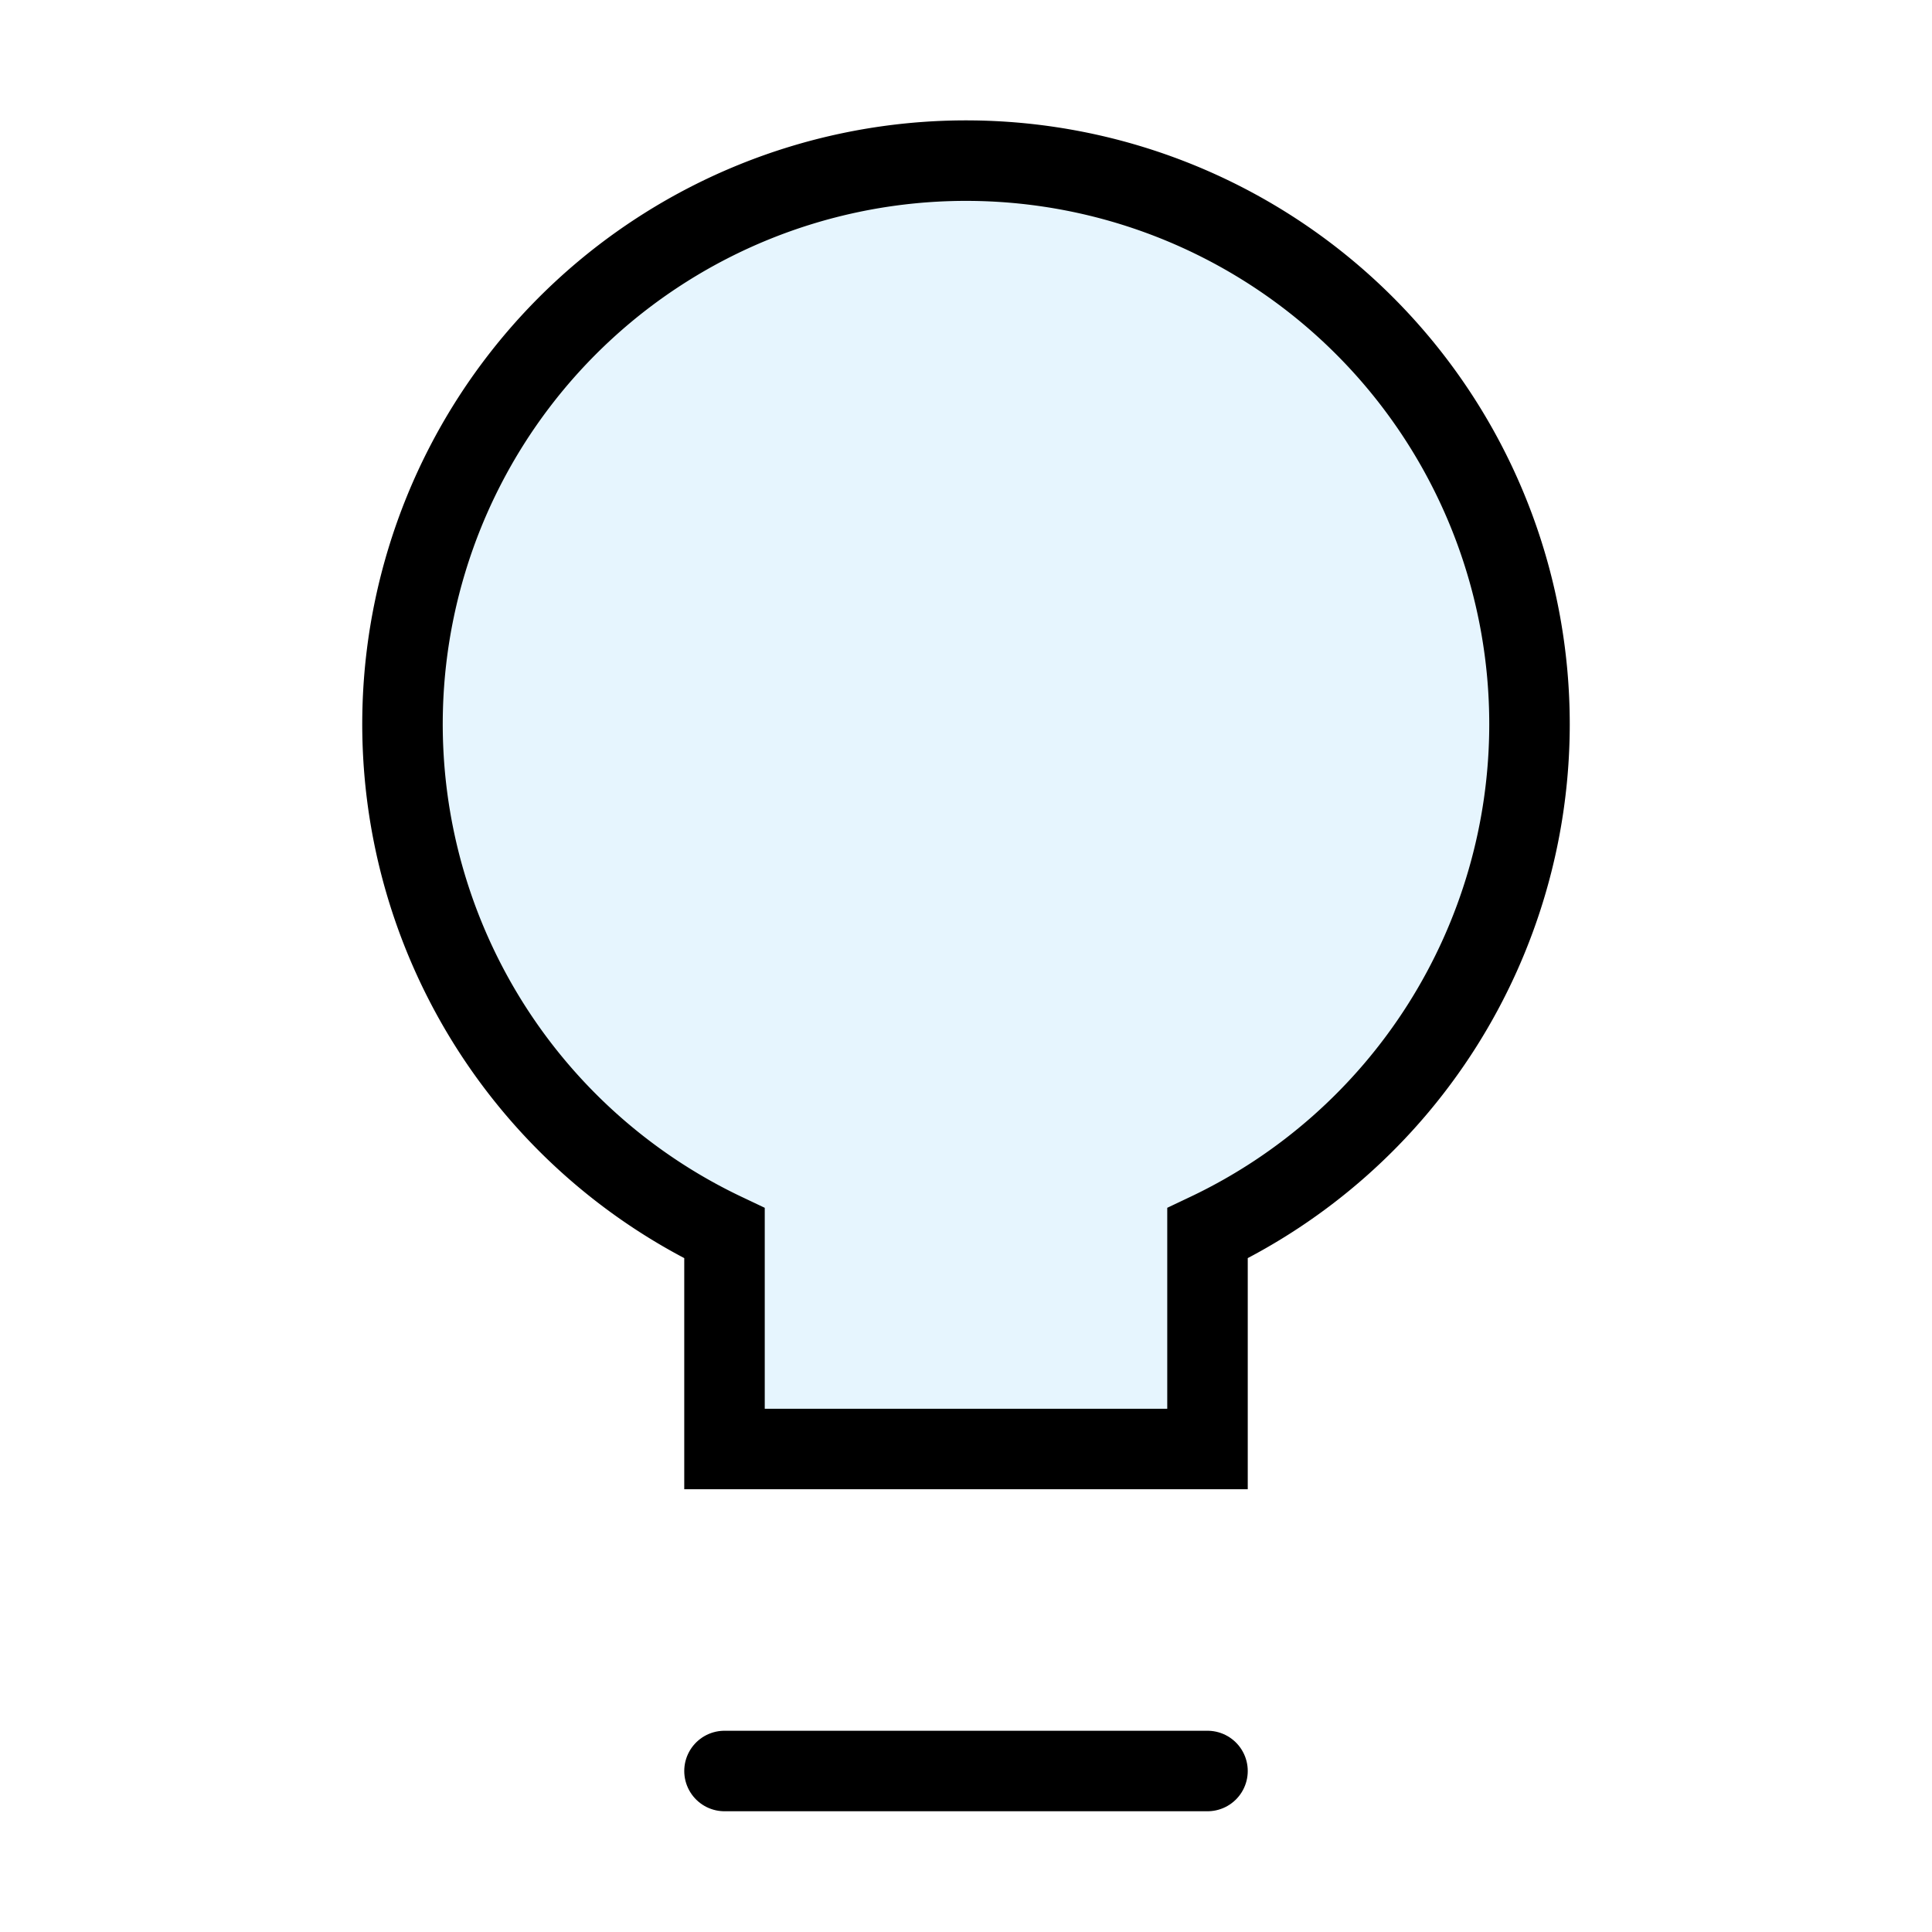 <?xml version="1.0" encoding="utf-8"?><!-- Скачано с сайта svg4.ru / Downloaded from svg4.ru -->
<svg width="800px" height="800px" viewBox="0 0 24 24" xmlns="http://www.w3.org/2000/svg" fill="none" stroke="#000000" stroke-width="1" stroke-linecap="round" stroke-linejoin="miter"><path d="M19,9a7,7,0,0,1-4,6.32V18H9V15.32A7,7,0,1,1,19,9Z" opacity="0.1" fill="#059cf7" stroke-width="0"></path><path d="M19,9a7,7,0,0,1-4,6.32V18H9V15.32A7,7,0,1,1,19,9Z"></path><line x1="9" y1="22" x2="15" y2="22"></line></svg>
